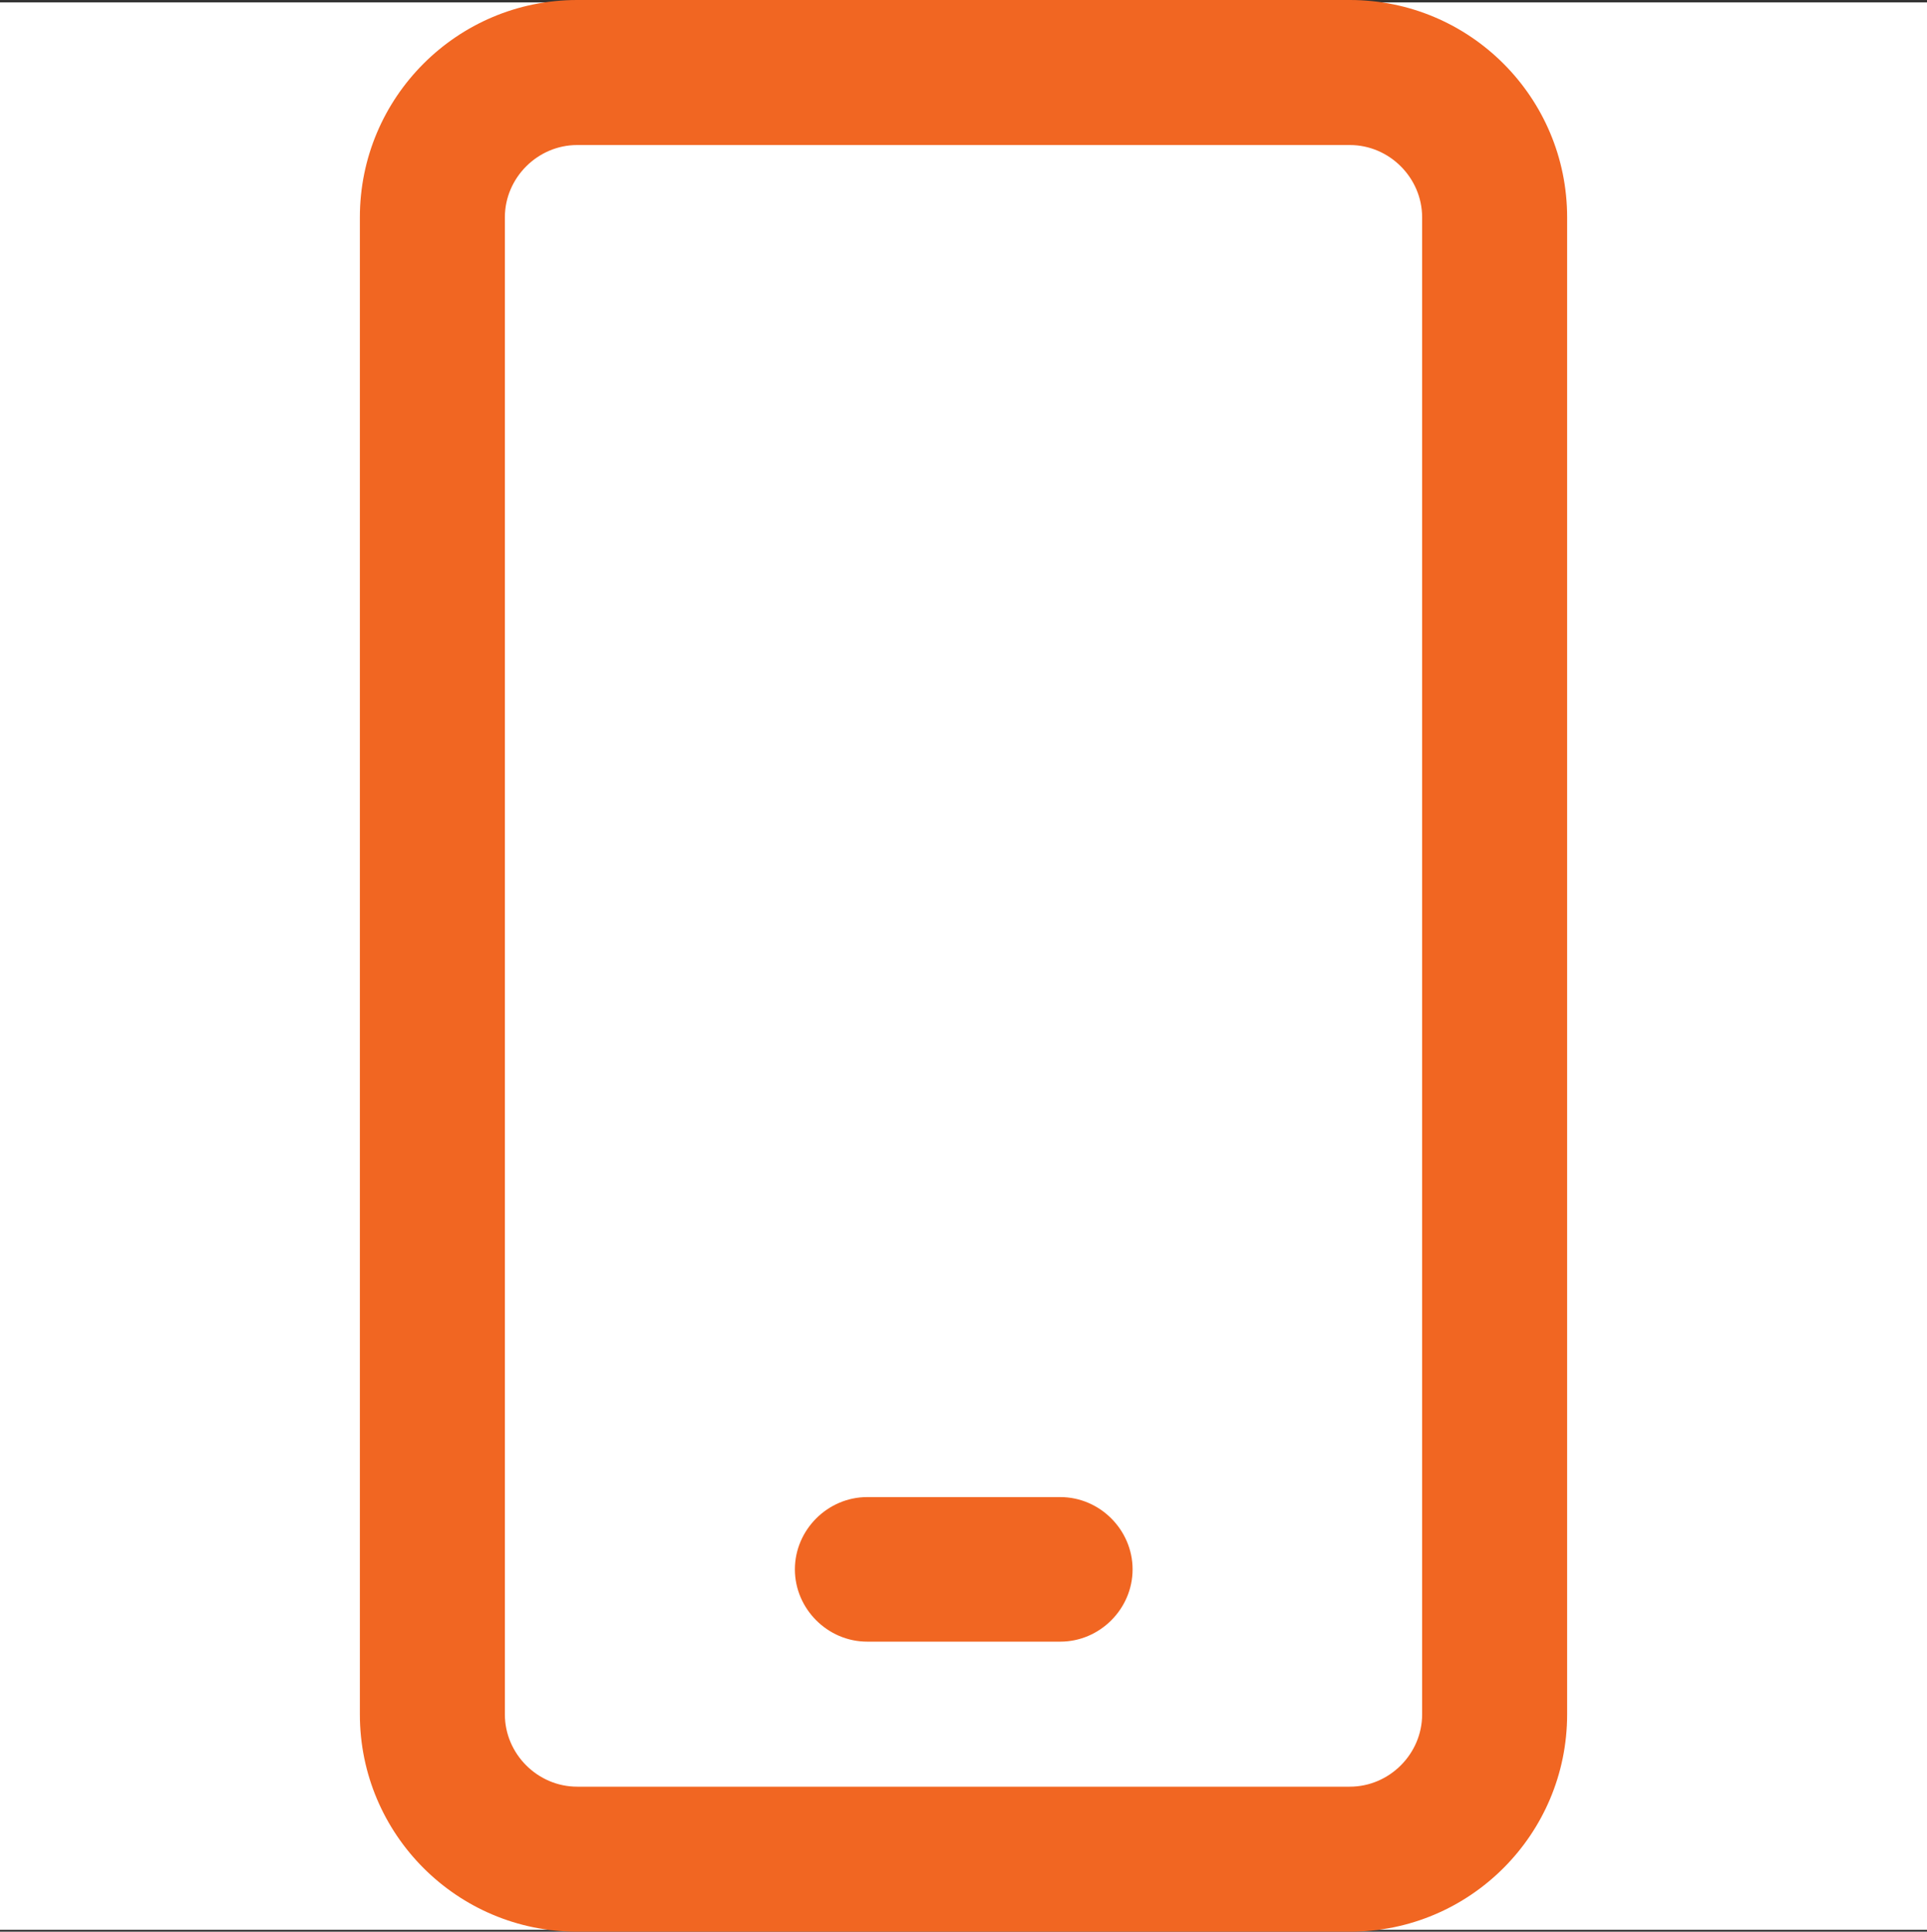 <?xml version="1.0" encoding="UTF-8"?><svg id="Layer_1" xmlns="http://www.w3.org/2000/svg" viewBox="0 0 40 40.09"><rect x="0" y="0" width="40" height="40.09" fill="#333333" stroke="none"/><defs><style>.cls-1,.cls-2{fill:#f16622;}.cls-3{fill:#fff;}.cls-2{fill-rule:evenodd;}</style></defs><rect class="cls-3" y=".05" width="40" height="40"/><path class="cls-1" d="M18,31.07c-.82,0-1.5.68-1.5,1.5s.68,1.5,1.5,1.5h4.01c.82,0,1.5-.68,1.5-1.5s-.68-1.5-1.5-1.5h-4.01Z"/><path class="cls-2" d="M11.98,0c-2.49,0-4.51,2.02-4.51,4.51v31.07c0,2.49,2.02,4.51,4.51,4.51h16.04c2.49,0,4.51-2.02,4.51-4.51V4.51c0-2.49-2.02-4.51-4.51-4.51H11.98ZM10.48,4.51c0-.82.68-1.5,1.5-1.5h16.04c.82,0,1.5.68,1.5,1.5v31.07c0,.82-.68,1.5-1.5,1.5H11.98c-.82,0-1.5-.68-1.5-1.5V4.51Z"/></svg>